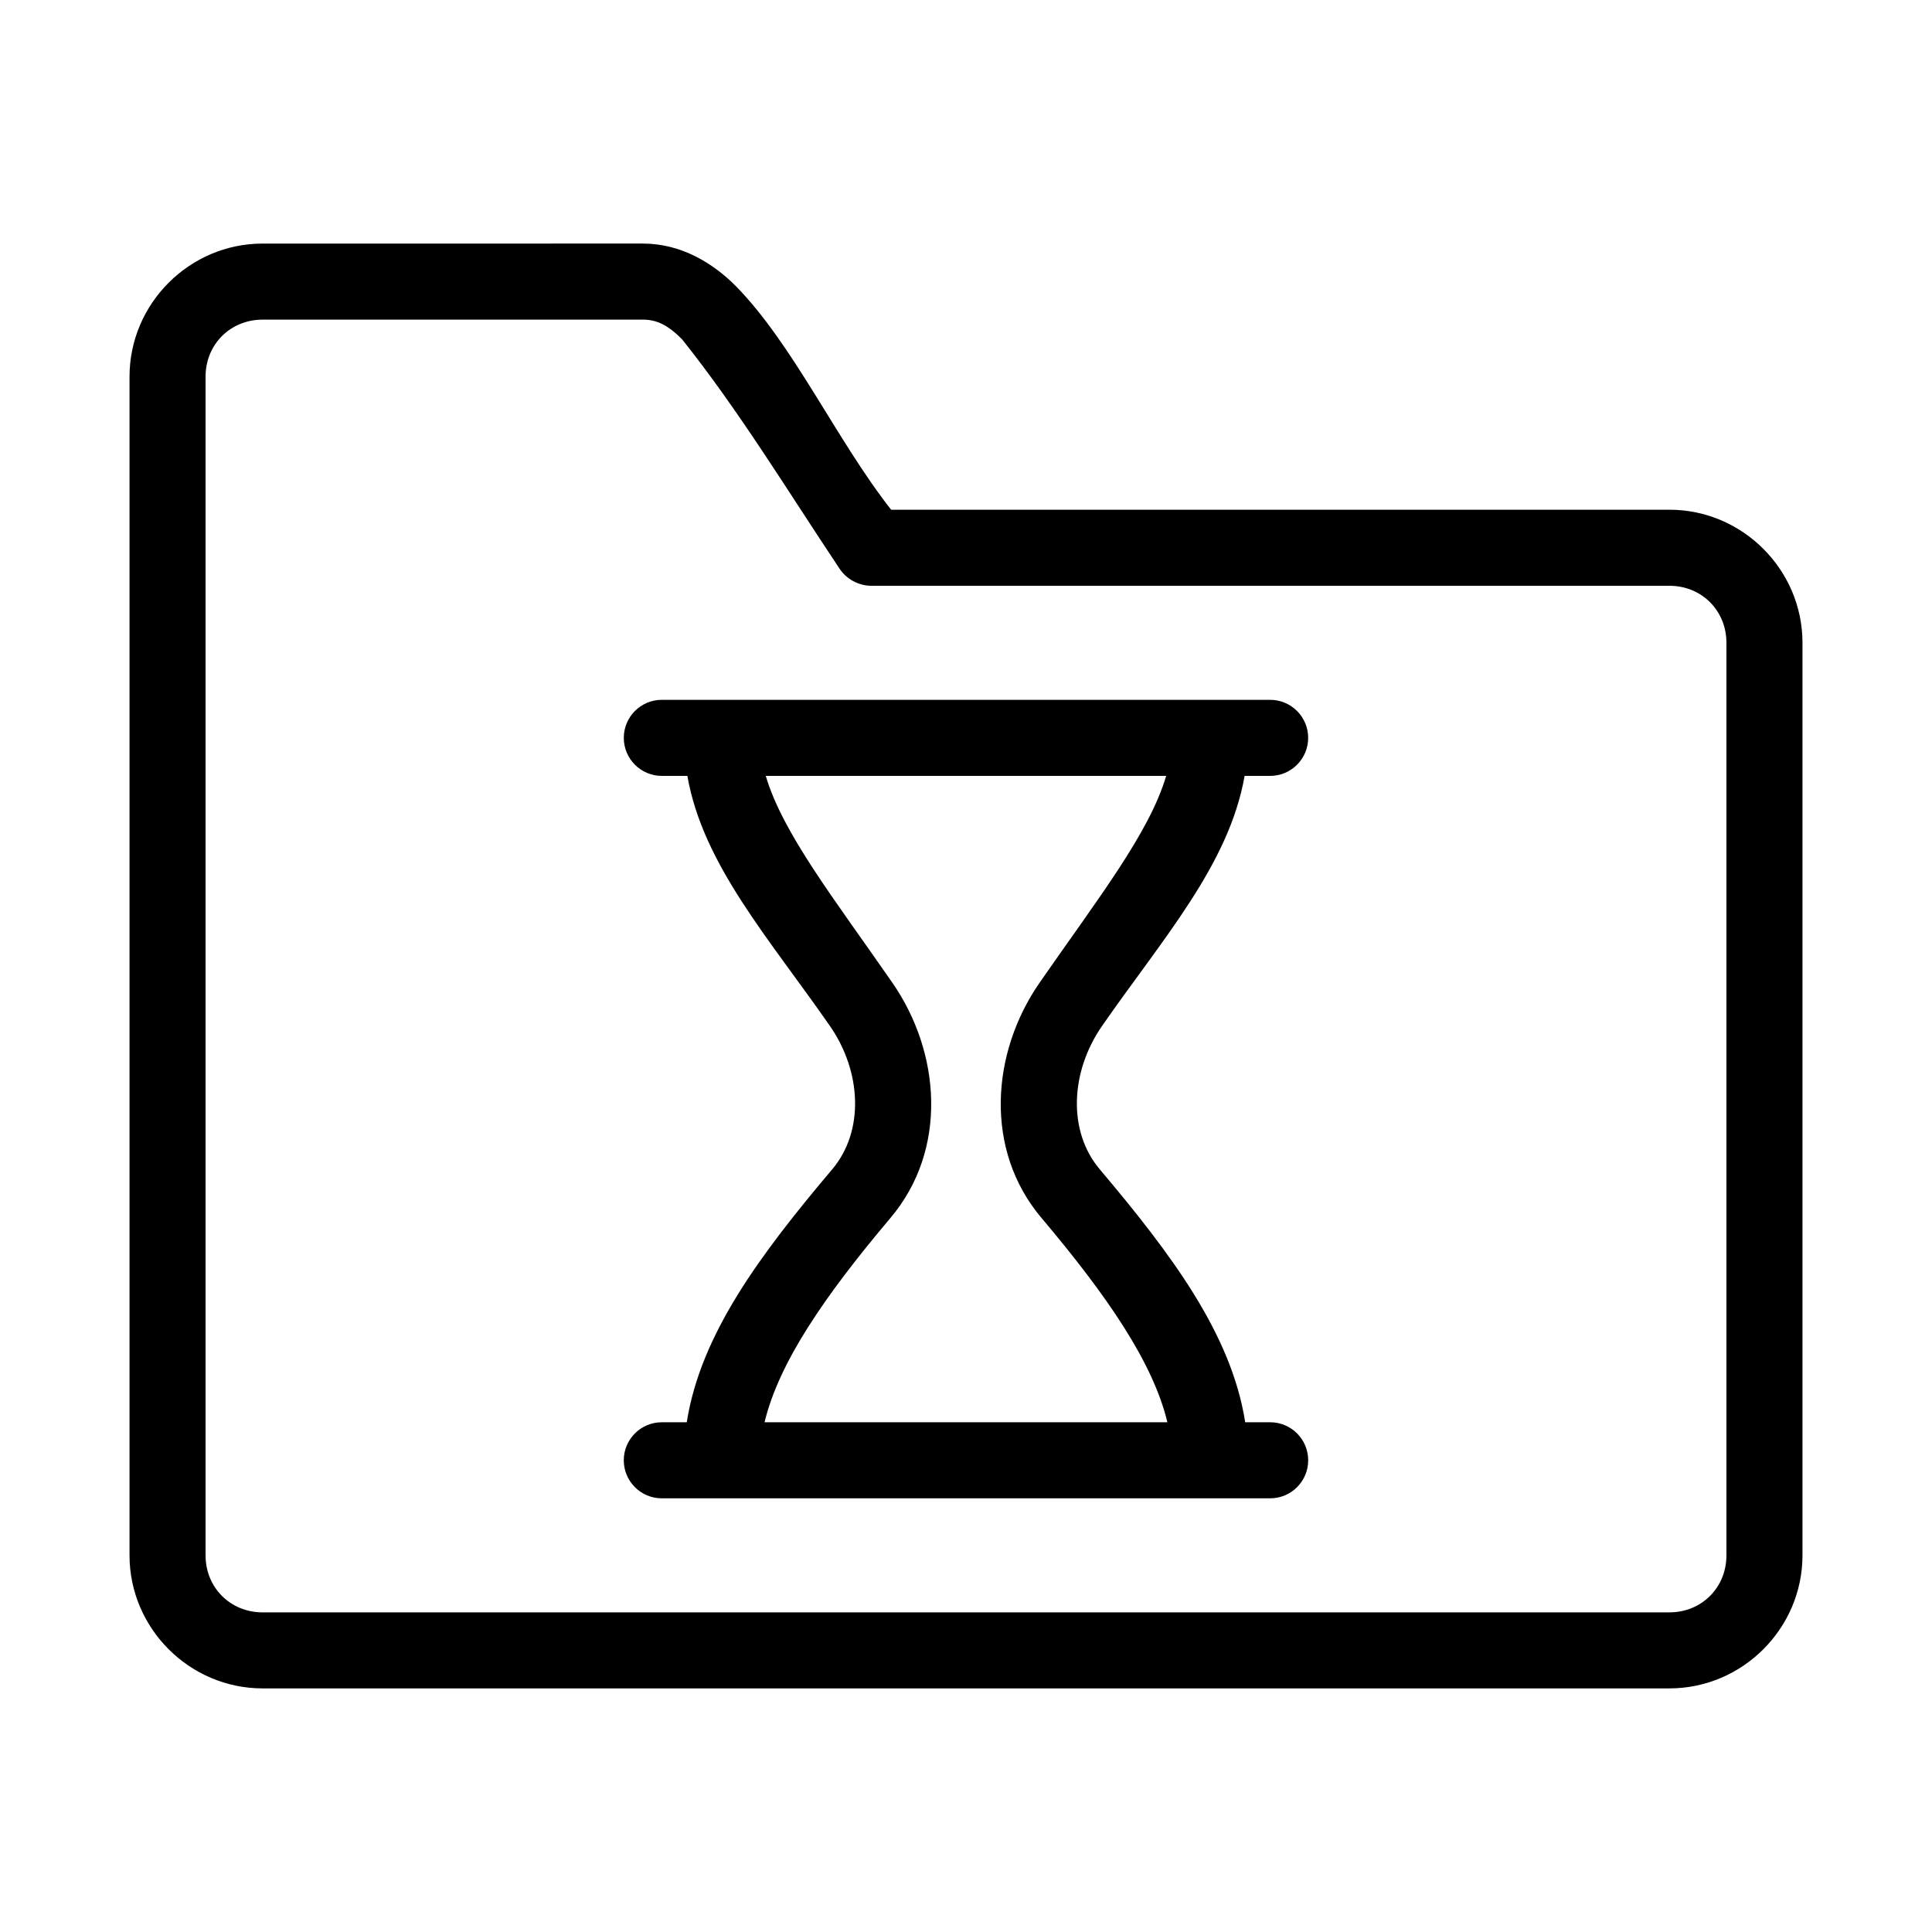 <?xml version="1.0" encoding="UTF-8"?>
<!-- Uploaded to: SVG Repo, www.svgrepo.com, Generator: SVG Repo Mixer Tools -->
<svg fill="#000000" width="800px" height="800px" version="1.1" viewBox="144 144 512 512" xmlns="http://www.w3.org/2000/svg">
 <path d="m213.59 208.55c-19.363 0-35.266 15.902-35.266 35.266v312.36c0 19.363 15.902 35.266 35.266 35.266h372.82c19.363 0 35.266-15.902 35.266-35.266v-241.83c0-19.363-15.902-35.266-35.266-35.266h-206.25c-14.484-18.441-25.957-43.82-41.25-59.355-5.938-5.938-14.316-11.18-24.562-11.18zm0 20.152h100.76c3.711 0 6.637 1.441 10.391 5.195 15.059 18.891 27.73 39.785 41.723 60.773 1.805 2.766 5.043 4.535 8.344 4.566h211.6c8.547 0 15.113 6.566 15.113 15.113v241.83c0 8.547-6.566 15.113-15.113 15.113h-372.82c-8.547 0-15.113-6.566-15.113-15.113v-312.36c0-8.547 6.566-15.113 15.113-15.113zm105.8 100.76c-5.566 0-10.078 4.512-10.078 10.078 0 5.566 4.512 10.078 10.078 10.078h6.769c4.109 23.512 21.73 43.137 37.785 66.281 8.422 12.145 9.113 27.895 0.629 37.945-19.141 22.668-34.926 43.789-38.574 67.07h-6.613c-5.566 0-10.078 4.512-10.078 10.078s4.512 10.078 10.078 10.078h161.22c5.566 0 10.078-4.512 10.078-10.078s-4.512-10.078-10.078-10.078h-6.613c-3.644-23.281-19.434-44.402-38.574-67.07-8.484-10.051-7.793-25.801 0.629-37.945 16.059-23.145 33.676-42.77 37.785-66.281h6.769c5.566 0 10.078-4.512 10.078-10.078 0-5.566-4.512-10.078-10.078-10.078h-161.22zm27.551 20.152h106.11c-4.477 15.156-18.016 32.418-33.535 54.789-12.863 18.543-14.766 44.305 0.473 62.348 17.406 20.613 29.578 38.309 33.379 54.16h-106.75c3.797-15.852 15.973-33.547 33.379-54.16 15.238-18.043 13.336-43.801 0.473-62.348-15.52-22.371-29.059-39.633-33.535-54.789z"/>
</svg>